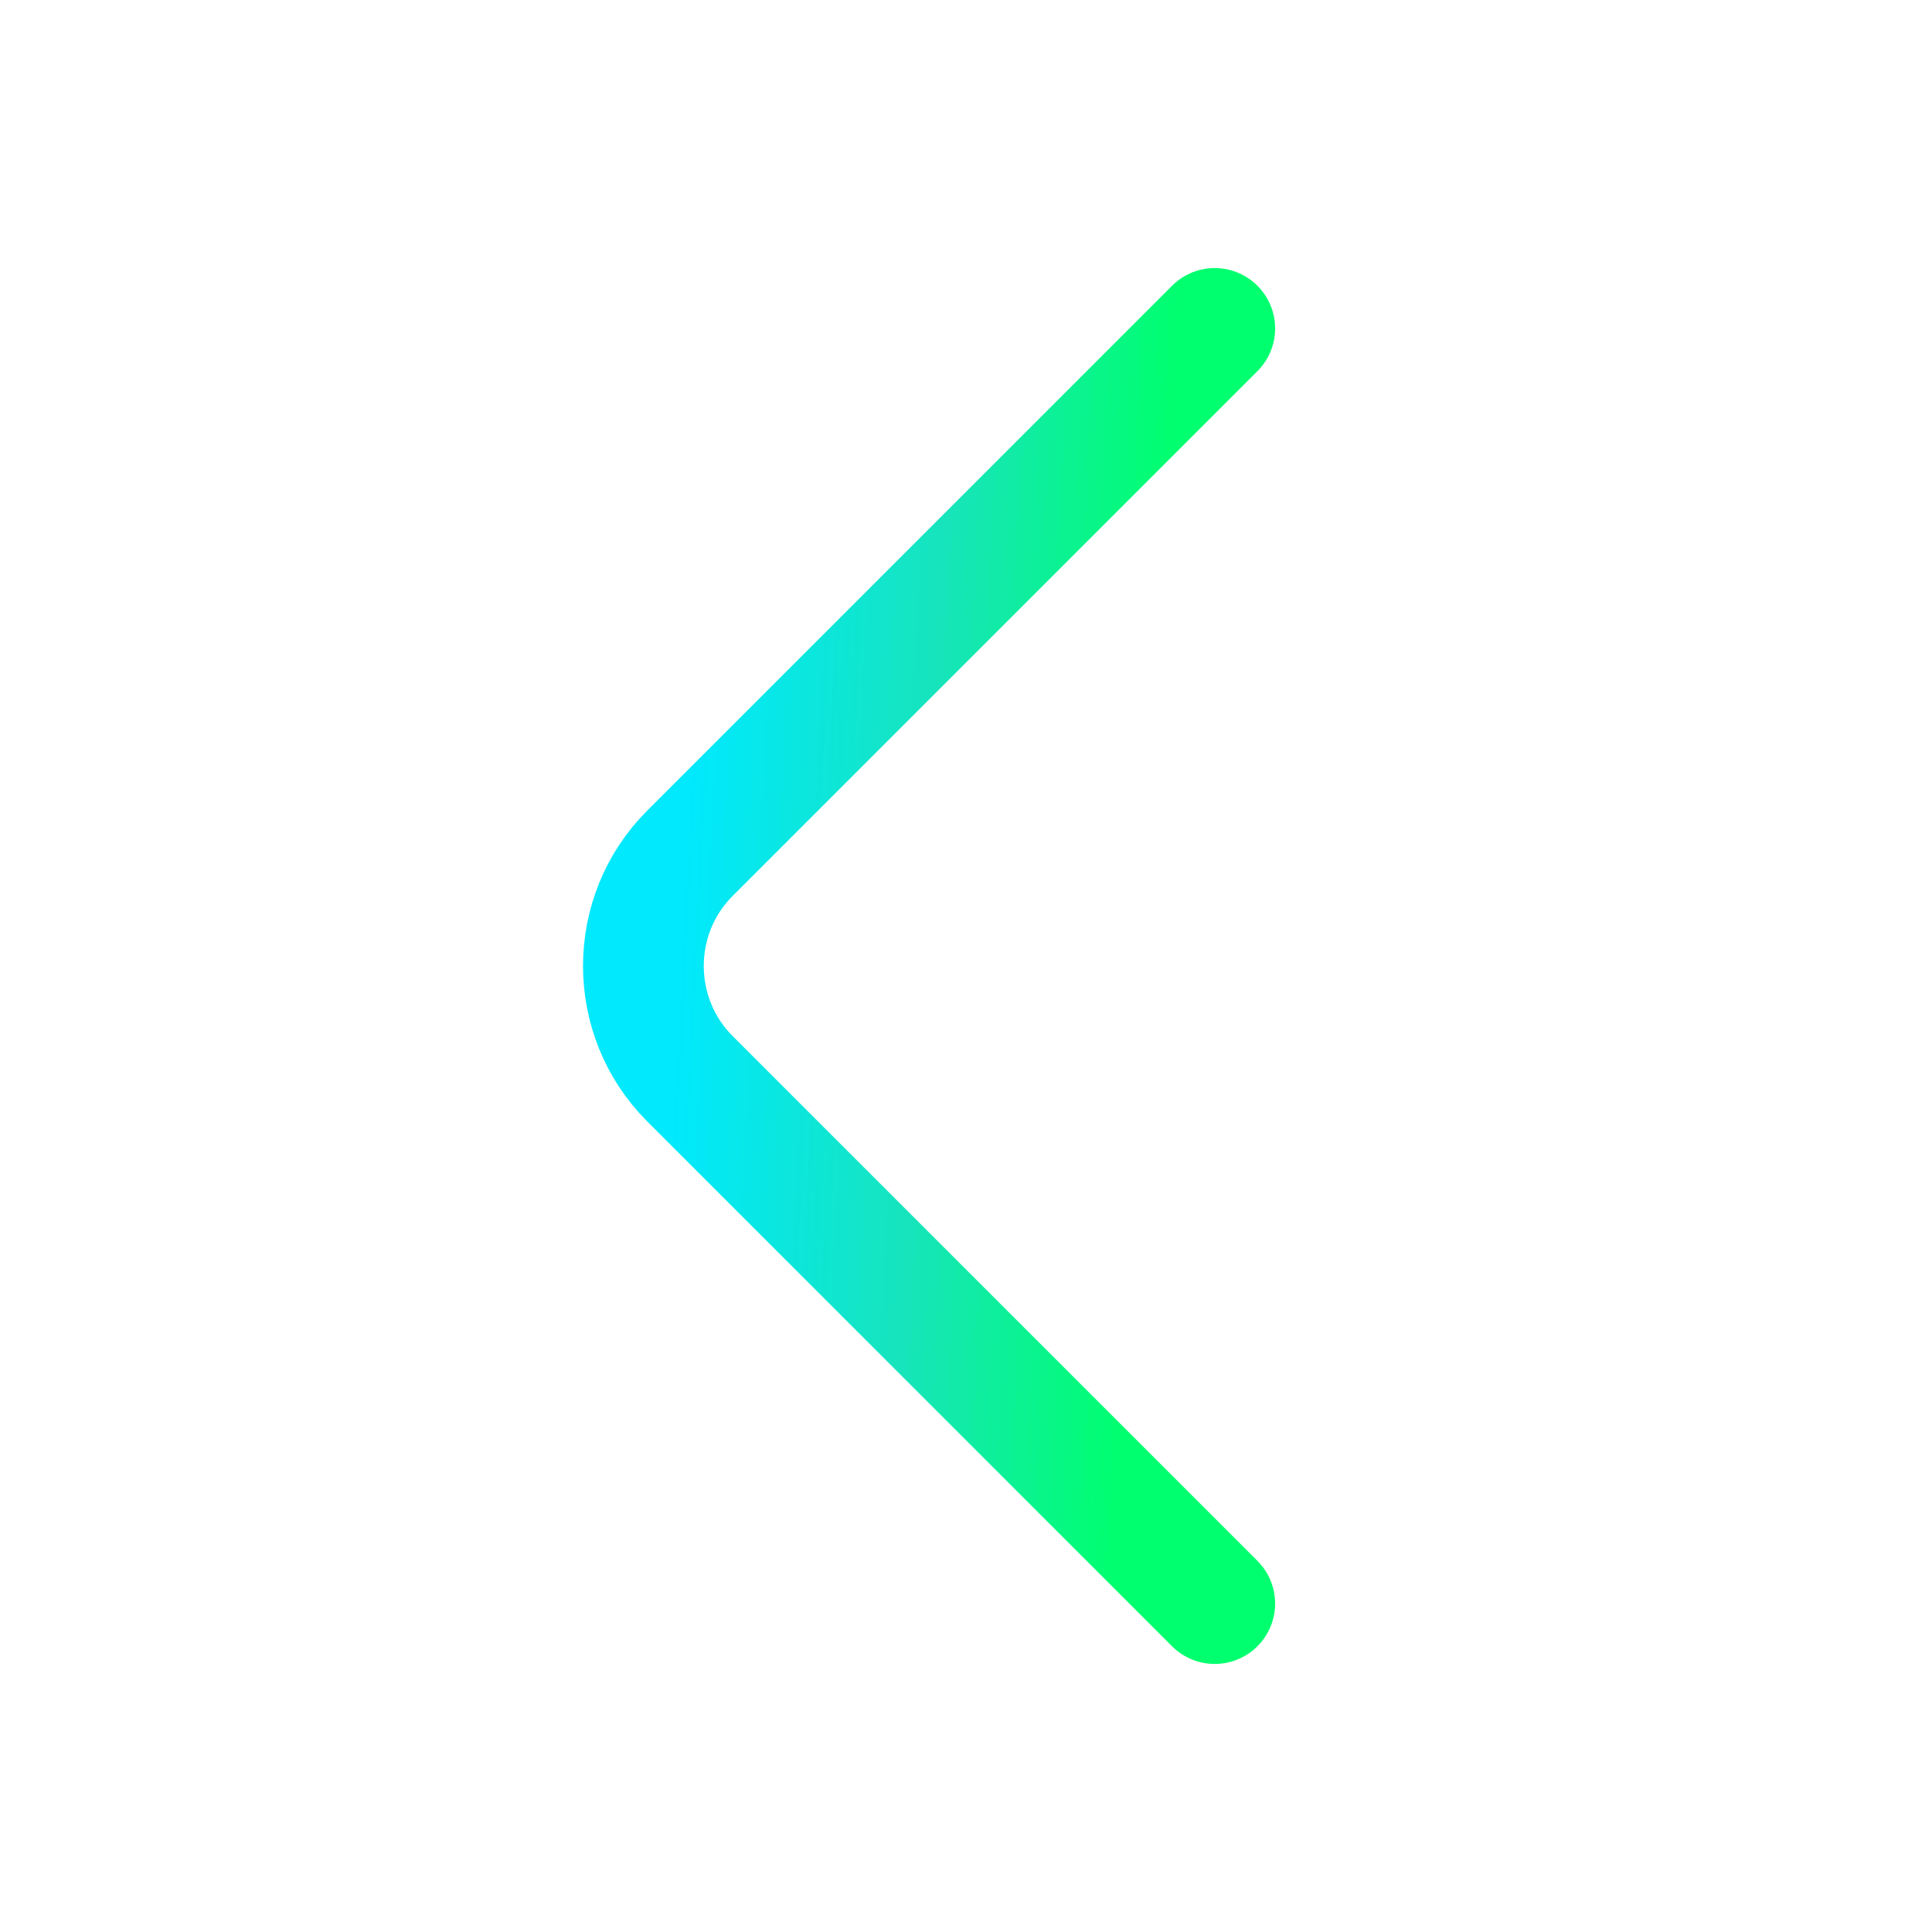 <svg width="24" height="24" viewBox="0 0 24 24" fill="none" xmlns="http://www.w3.org/2000/svg">
<path d="M15.09 19.92L8.57 13.4C7.8 12.63 7.8 11.37 8.57 10.6L15.09 4.08" stroke="url(#paint0_linear_84_581)" stroke-width="1.5" stroke-miterlimit="10" stroke-linecap="round" stroke-linejoin="round"/>
<defs>
<linearGradient id="paint0_linear_84_581" x1="8.505" y1="11.04" x2="14.288" y2="11.334" gradientUnits="userSpaceOnUse">
<stop stop-color="#00E9FD"/>
<stop offset="0.52" stop-color="#17E4BB"/>
<stop offset="1" stop-color="#00FF6E"/>
</linearGradient>
</defs>
</svg>
